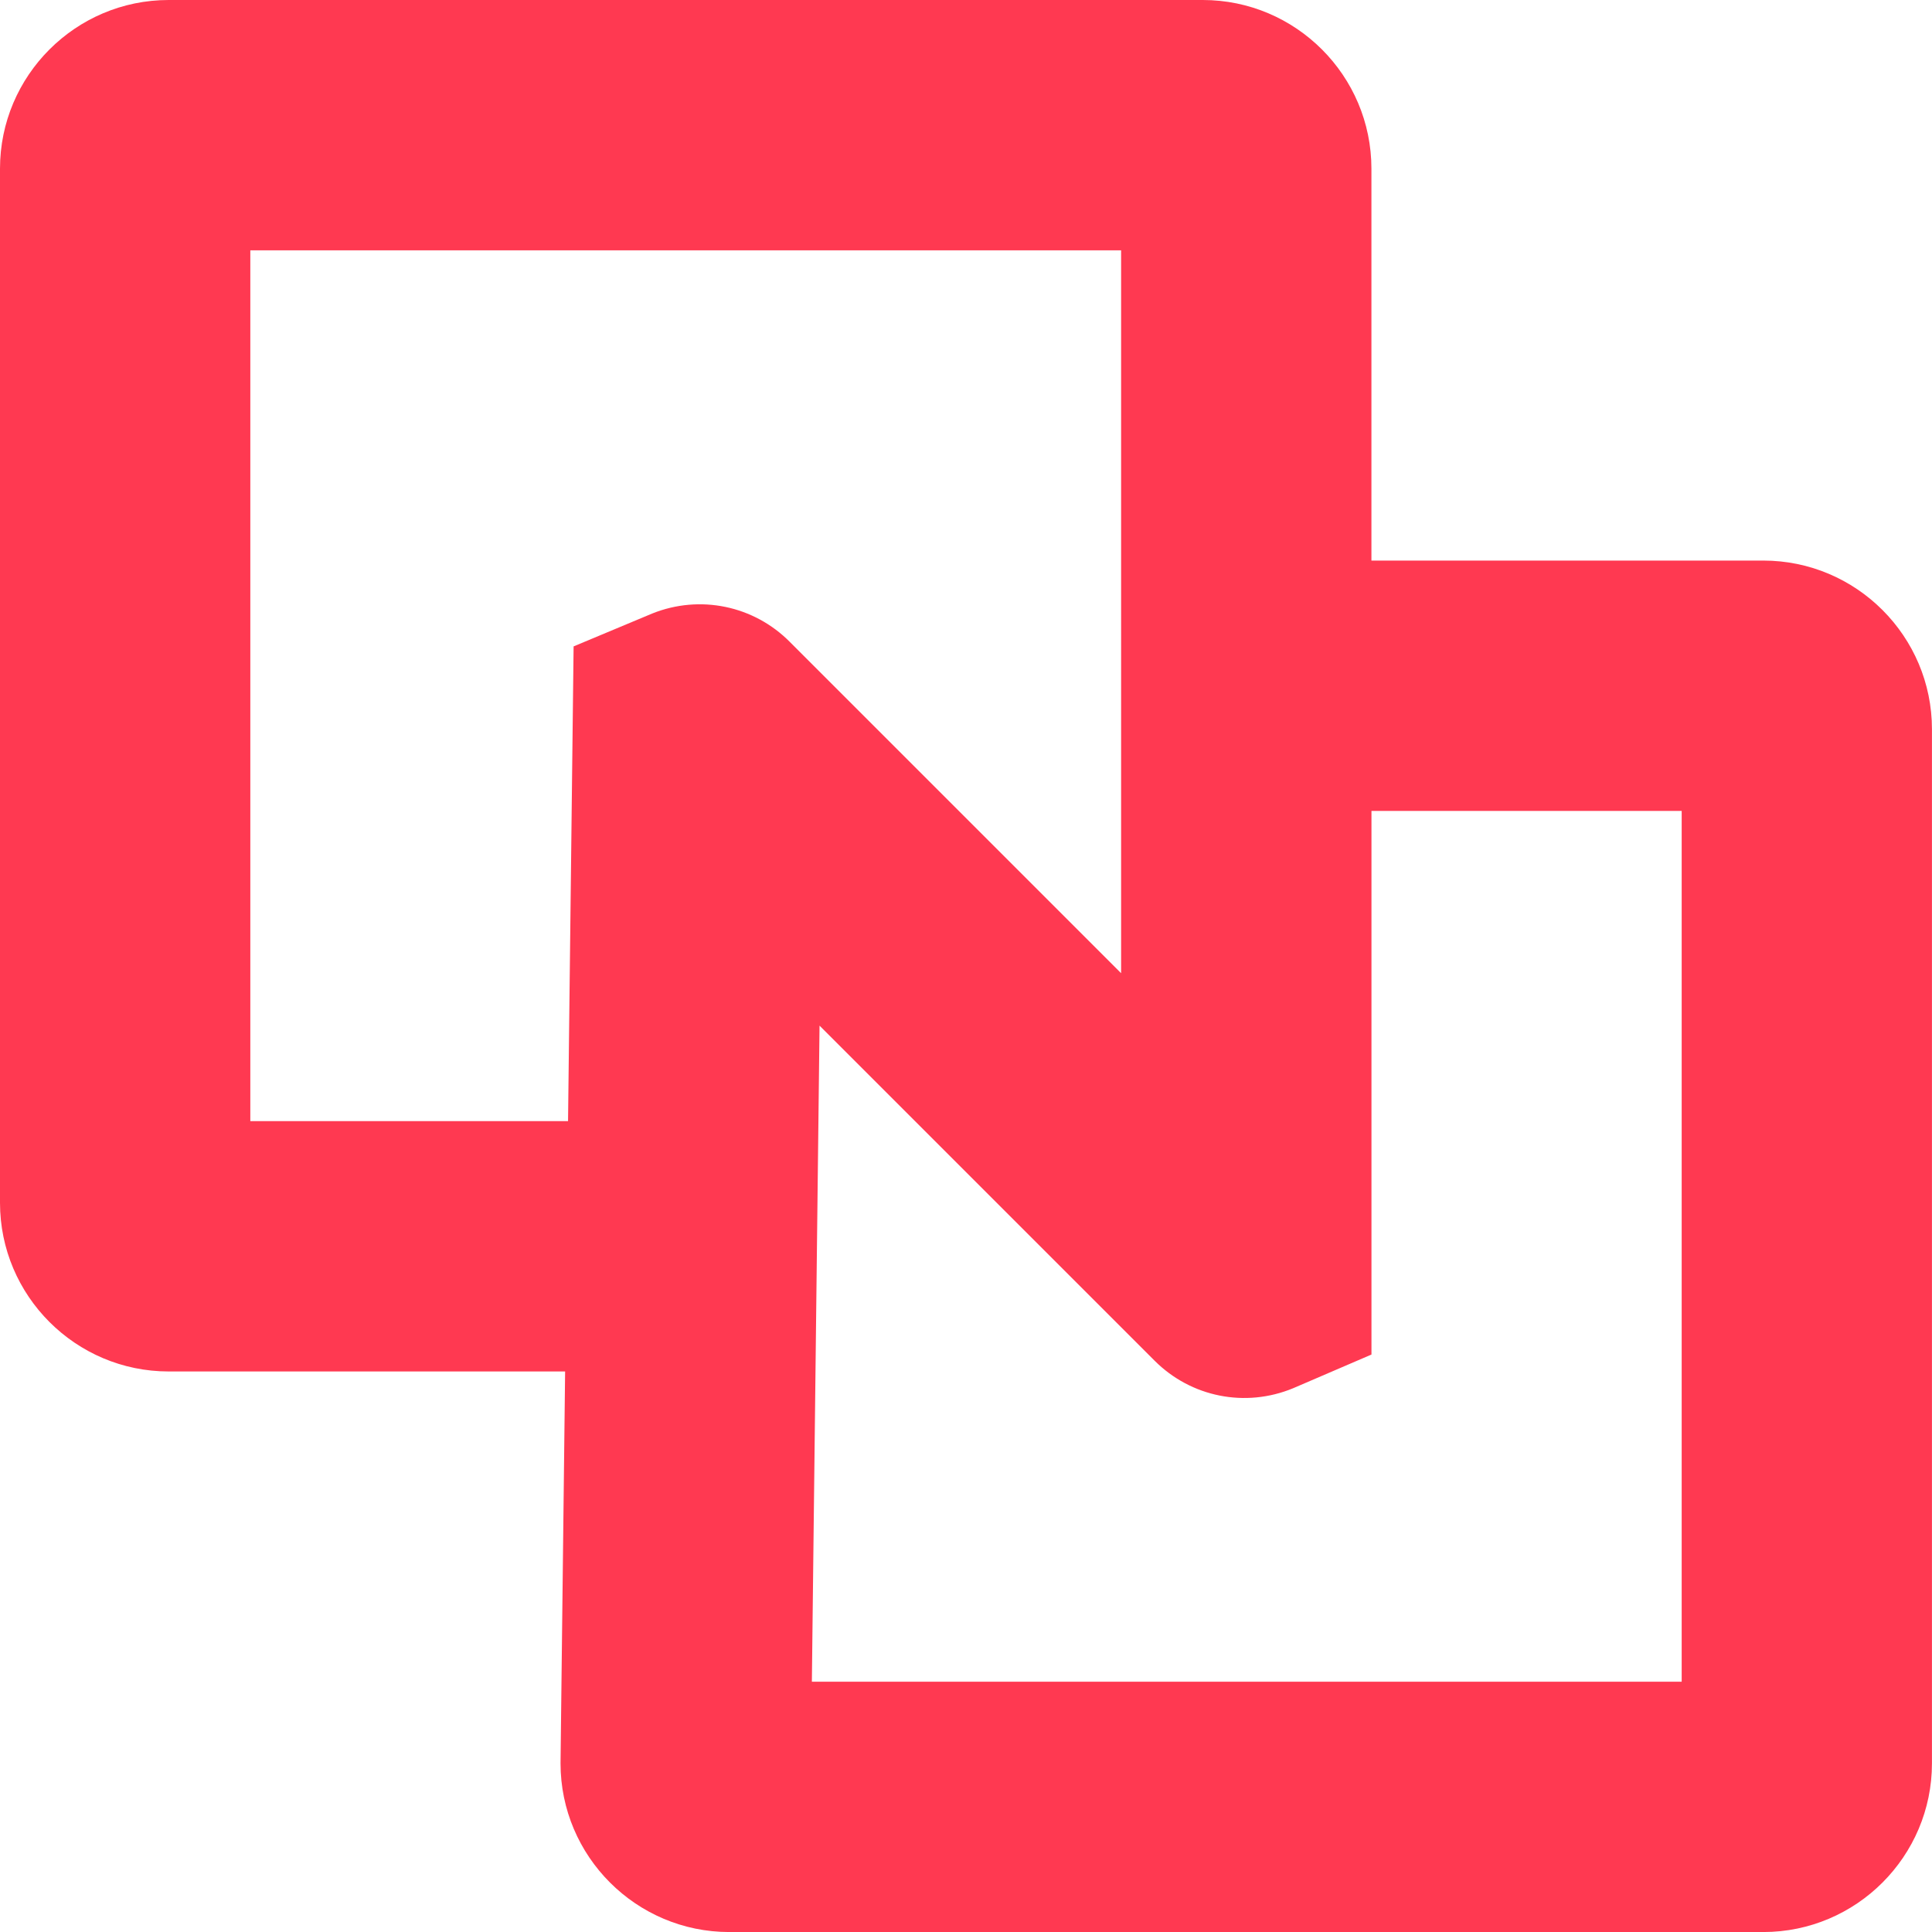 <?xml version="1.0" encoding="UTF-8"?>
<svg xmlns="http://www.w3.org/2000/svg" id="Layer_2" data-name="Layer 2" viewBox="0 0 476.13 476.14">
  <defs>
    <style>
      .cls-1 {
        fill: #ff3951;
        stroke-width: 0px;
      }
    </style>
  </defs>
  <g id="_Слой_1" data-name="Слой 1">
    <path class="cls-1" d="m434.56,476.14h-254.84c-22.92,0-41.58-18.65-41.58-41.58l1.13-96.57H41.57c-22.92,0-41.57-18.65-41.57-41.57V41.57C0,18.65,18.65,0,41.57,0h254.84c22.92,0,41.57,18.65,41.57,41.57v96.58h96.57c22.92,0,41.57,18.65,41.57,41.57v254.84c0,22.92-18.65,41.58-41.57,41.58Zm-234.48-61.69h214.36v-214.6h-76.45v133.97l-19.32,8.31c-11.75,4.86-25.13,2.2-34.12-6.79l-82.58-82.58-1.89,161.69ZM61.69,276.29h78.3l1.37-116.99,19.37-8.1c11.74-4.72,25.05-1.96,33.94,7.02l81.62,81.62V61.69H61.69v214.6Z"></path>
  </g>
</svg>
